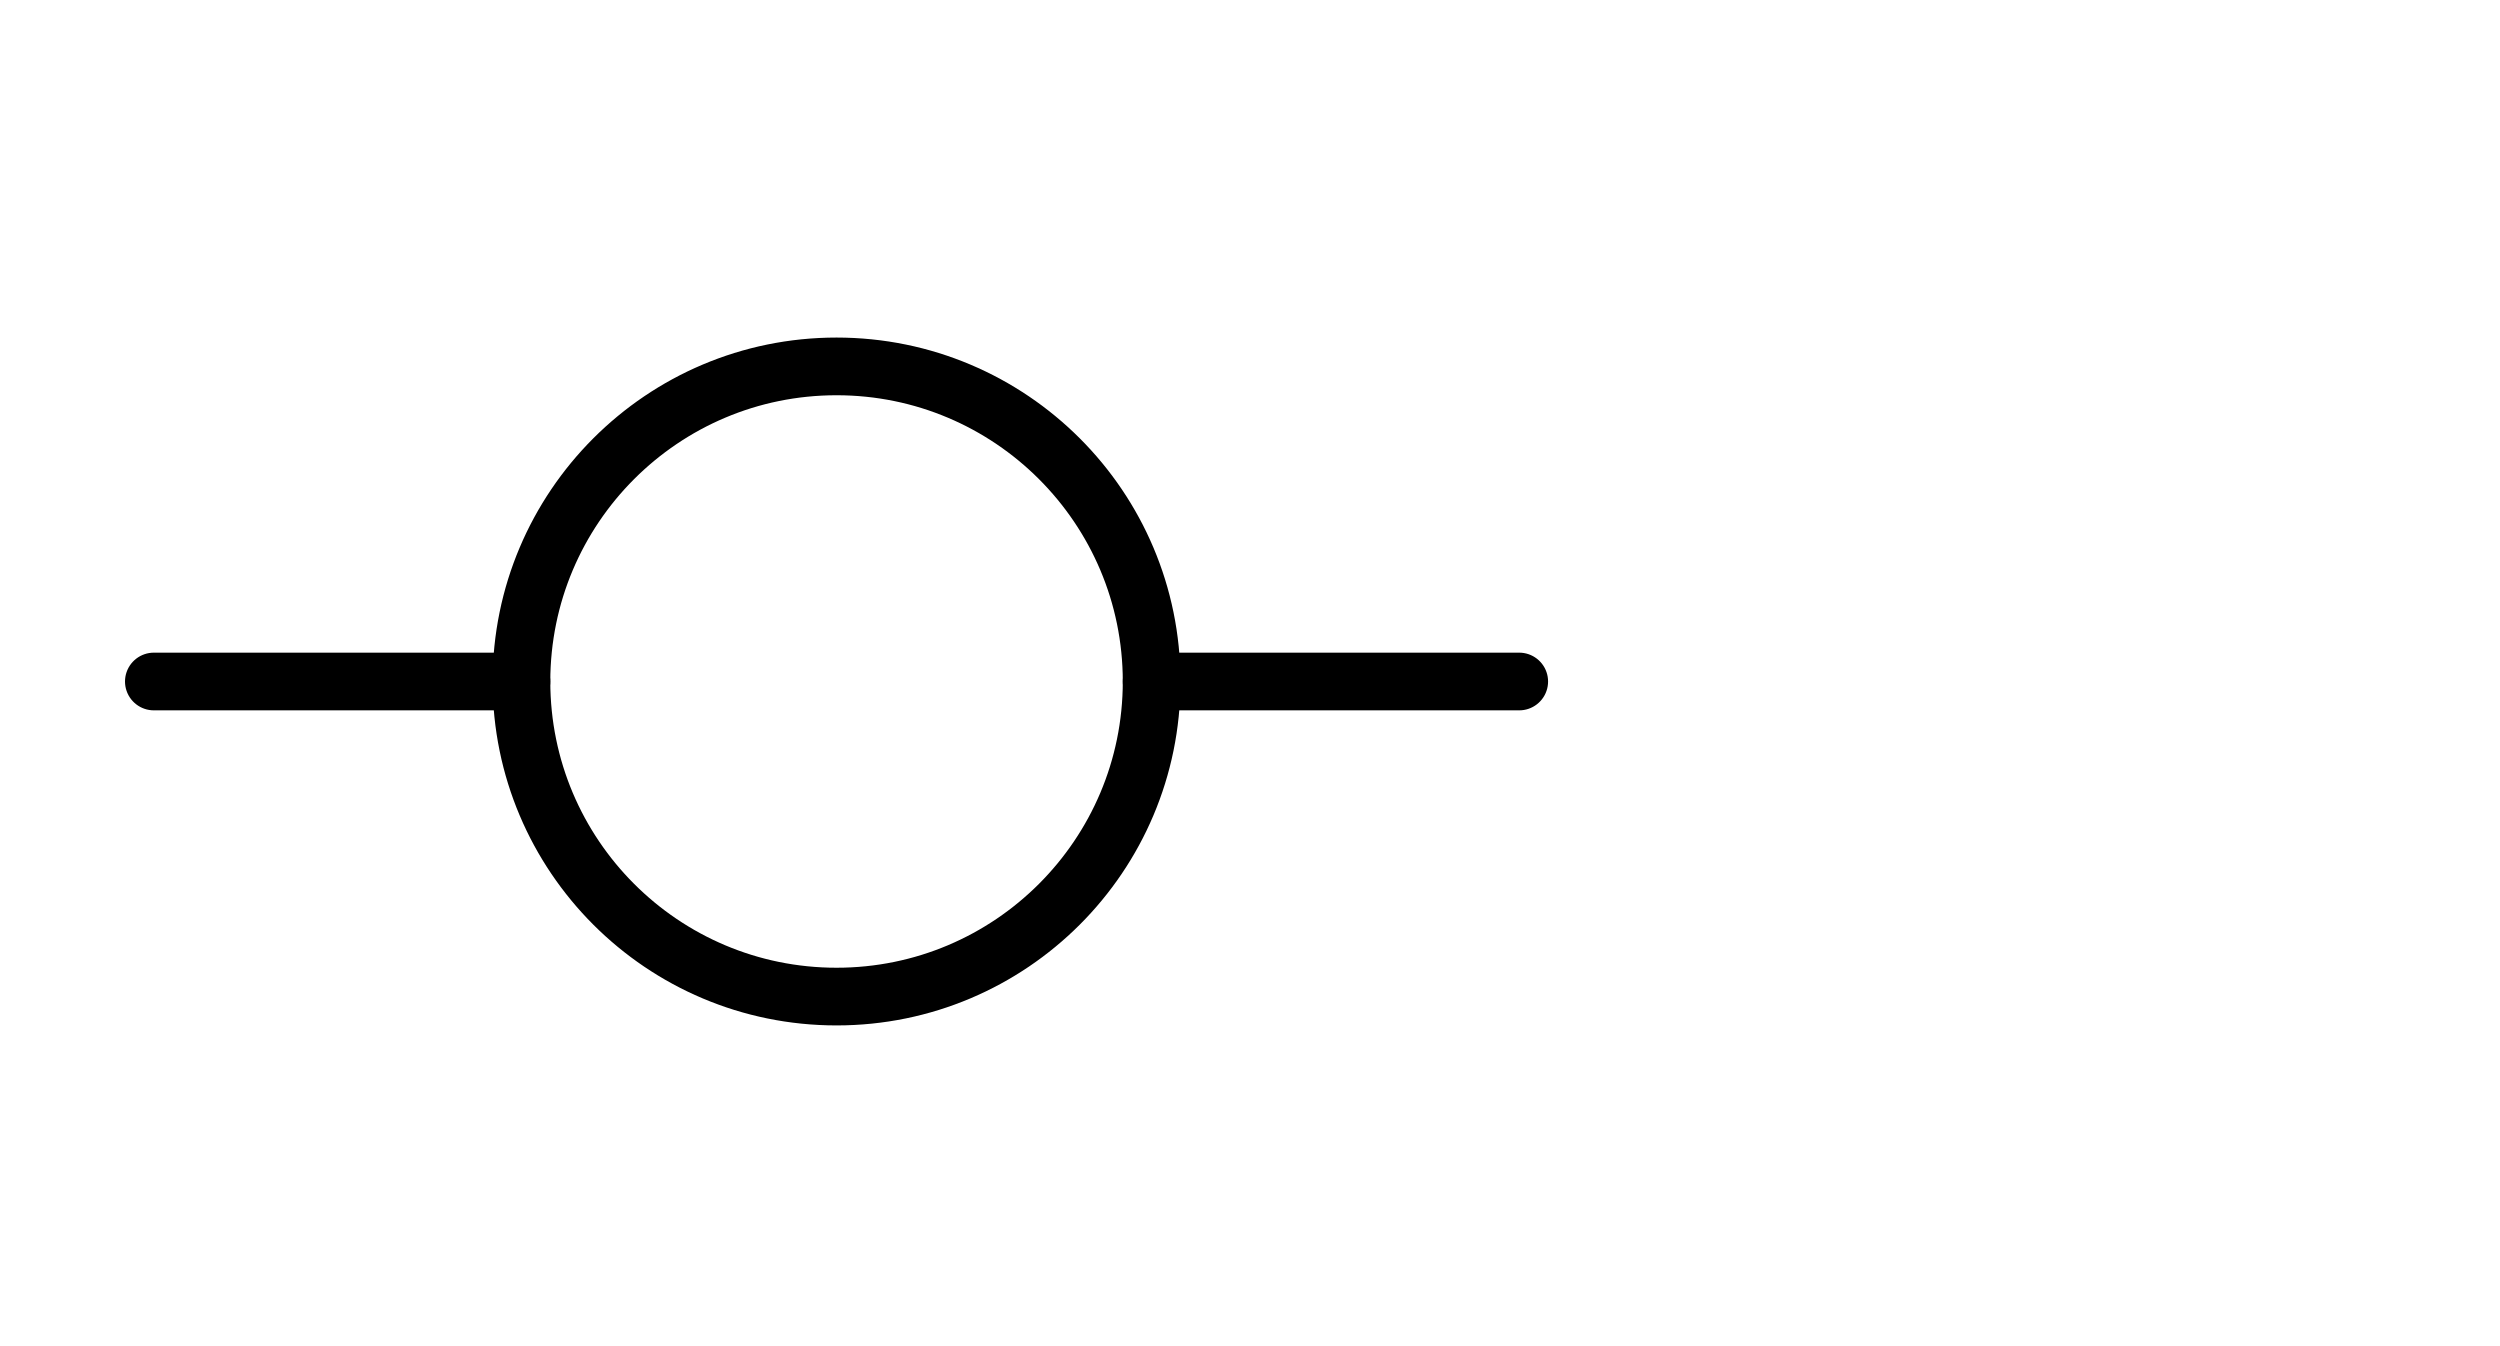 <?xml version="1.0" encoding="UTF-8"?> <svg xmlns="http://www.w3.org/2000/svg" width="130" height="70" viewBox="0 0 130 70" fill="none"><path d="M43.5 51.822C52.549 51.822 59.885 44.486 59.885 35.438C59.885 26.389 52.549 19.053 43.5 19.053C34.451 19.053 27.116 26.389 27.116 35.438C27.116 44.486 34.451 51.822 43.5 51.822Z" stroke="black" stroke-width="3" stroke-linecap="round" stroke-linejoin="round"></path><path d="M27.115 35.438H8" stroke="black" stroke-width="3" stroke-linecap="round" stroke-linejoin="round"></path><path d="M79 35.438H59.885" stroke="black" stroke-width="3" stroke-linecap="round" stroke-linejoin="round"></path></svg> 